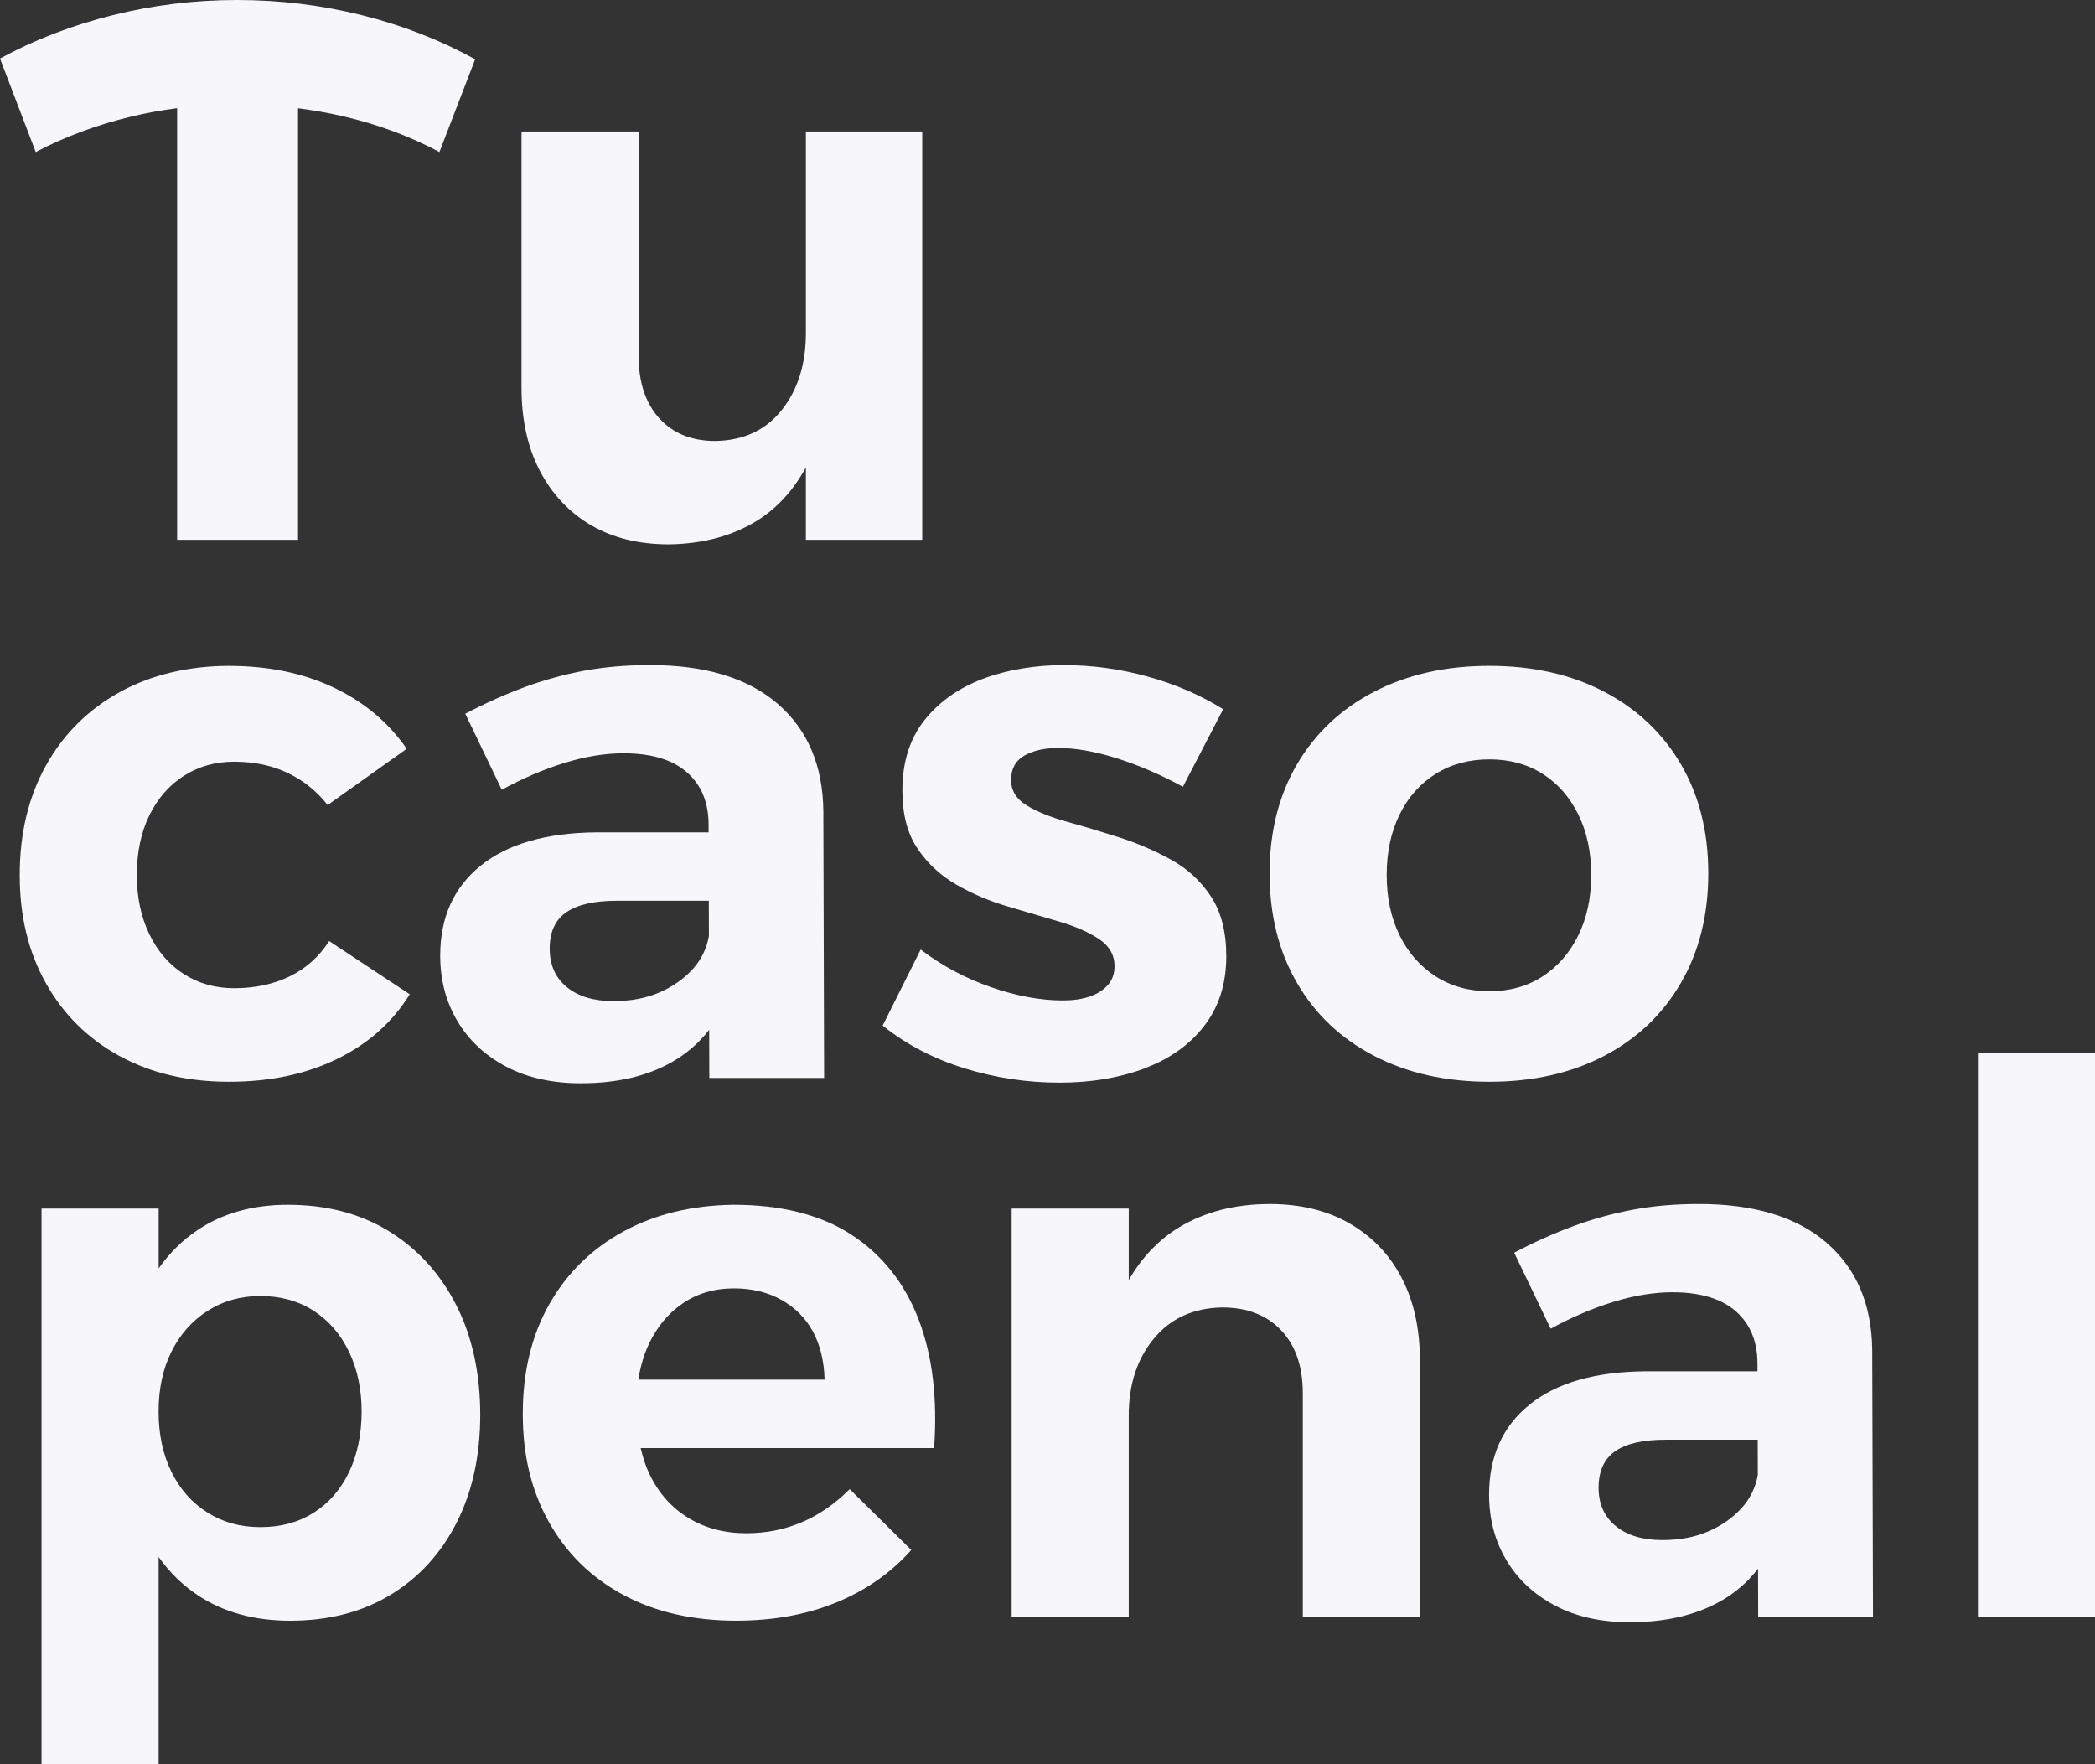 <?xml version="1.0" encoding="UTF-8"?> <svg xmlns="http://www.w3.org/2000/svg" id="Capa_2" data-name="Capa 2" viewBox="0 0 626.27 527.42"><rect x="0" y="0" width="626.27" height="527.42" fill="#333333" stroke="none"/><defs><style> .cls-1 { fill: #f7f7fb; } </style></defs><g id="Capa_1-2" data-name="Capa 1"><g><path class="cls-1" d="M39.09,34.88c4.56-1.11,9.18-1.93,13.86-2.54v129.02h36.14V32.36c4.54.6,9.05,1.37,13.52,2.41,10.38,2.42,19.96,5.99,28.75,10.68l10.68-27.73c-10.45-5.75-21.74-10.15-33.86-13.18C96.06,1.52,83.64,0,70.91,0s-25.15,1.52-37.27,4.55C21.51,7.58,10.3,11.89,0,17.5l10.68,27.95c8.63-4.54,18.1-8.07,28.41-10.57Z"></path><path class="cls-1" d="M176.59,156.93c6.51,3.86,14.32,5.79,23.41,5.79,10.15-.15,18.9-2.5,26.25-7.04,6-3.71,10.88-9.05,14.66-15.95v21.63h34.78V39.32h-34.78v60.23c0,9.25-2.38,16.89-7.16,22.95-4.77,6.06-11.4,9.17-19.89,9.32-7.12,0-12.73-2.27-16.82-6.82-4.09-4.54-6.14-10.76-6.14-18.64V39.32h-35v76.59c0,9.55,1.82,17.81,5.45,24.78,3.64,6.97,8.71,12.39,15.22,16.25Z"></path><path class="cls-1" d="M35.68,315.64c9.39,5.15,20.3,7.73,32.73,7.73s23.06-2.28,32.38-6.82c9.32-4.55,16.55-10.99,21.7-19.32l-24.09-15.91c-3.03,4.7-6.97,8.22-11.82,10.56-4.85,2.35-10.38,3.53-16.59,3.53-5.61,0-10.61-1.4-15-4.2-4.4-2.8-7.84-6.78-10.34-11.93-2.5-5.15-3.75-11.06-3.75-17.72s1.25-12.76,3.75-17.84c2.5-5.08,5.94-9.01,10.34-11.82,4.39-2.8,9.39-4.2,15-4.2,6.05,0,11.44,1.14,16.13,3.41,4.69,2.27,8.64,5.45,11.82,9.55l23.64-16.82c-5.45-7.88-12.73-13.98-21.82-18.3-9.09-4.32-19.55-6.48-31.36-6.48s-23.15,2.61-32.61,7.84c-9.47,5.23-16.82,12.54-22.05,21.93-5.23,9.39-7.84,20.3-7.84,32.73s2.61,23.07,7.84,32.39c5.23,9.32,12.54,16.55,21.93,21.7Z"></path><path class="cls-1" d="M200.91,317.46c4.39-2.51,8.08-5.73,11.09-9.62l.04,14.39h34.32l-.23-79.78c-.15-13.63-4.7-24.31-13.63-32.04-8.94-7.73-21.67-11.59-38.18-11.59-7.12,0-13.72.57-19.77,1.7-6.06,1.13-11.97,2.77-17.73,4.89-5.76,2.12-11.67,4.77-17.73,7.95l10.91,22.73c6.37-3.48,12.65-6.17,18.87-8.07,6.21-1.89,12.04-2.84,17.5-2.84,8.33,0,14.66,1.9,18.97,5.68,4.32,3.79,6.48,9.02,6.48,15.69v2.27s-33.63,0-33.63,0c-15,.15-26.52,3.49-34.55,10-8.03,6.51-12.05,15.45-12.05,26.82,0,7.27,1.7,13.79,5.11,19.54,3.41,5.76,8.26,10.31,14.55,13.64,6.28,3.33,13.75,5,22.38,5,10.76,0,19.85-2.12,27.27-6.36ZM164.32,283.59c0-5,1.66-8.63,5-10.91,3.33-2.27,8.33-3.41,15-3.41h27.57l.03,10.56c-.67,3.7-2.24,6.97-4.76,9.78-2.65,2.95-5.98,5.3-10,7.05-4.02,1.74-8.6,2.61-13.75,2.61-5.91,0-10.57-1.4-13.98-4.2-3.41-2.8-5.11-6.63-5.11-11.48Z"></path><path class="cls-1" d="M342.04,319.39c7.58-2.8,13.56-7.05,17.95-12.72,4.39-5.69,6.59-12.62,6.59-20.8,0-7.28-1.52-13.22-4.55-17.84-3.03-4.62-7.01-8.3-11.93-11.02-4.93-2.73-10.11-4.96-15.57-6.7-5.45-1.74-10.65-3.3-15.57-4.66-4.93-1.37-8.94-2.99-12.05-4.89-3.11-1.9-4.66-4.43-4.66-7.61,0-3.33,1.32-5.76,3.97-7.28,2.65-1.51,6.03-2.27,10.11-2.27,5.15,0,10.98,1.02,17.5,3.07,6.52,2.05,13.11,4.89,19.78,8.52l12.04-23.18c-6.82-4.24-14.35-7.5-22.61-9.77-8.26-2.28-16.63-3.41-25.11-3.41s-16.82,1.36-24.09,4.09c-7.27,2.73-13.11,6.86-17.5,12.39-4.4,5.53-6.59,12.54-6.59,21.02,0,7.12,1.51,12.92,4.55,17.39,3.03,4.47,6.93,8.07,11.7,10.8,4.77,2.73,9.89,4.89,15.34,6.48,5.46,1.59,10.61,3.11,15.46,4.55,4.85,1.44,8.78,3.18,11.82,5.23,3.03,2.04,4.55,4.73,4.55,8.06,0,2.27-.68,4.17-2.05,5.68-1.37,1.51-3.18,2.65-5.45,3.41-2.27.76-4.93,1.14-7.95,1.14-6.67,0-13.83-1.33-21.48-3.97-7.65-2.65-14.66-6.4-21.02-11.25l-11.36,22.73c6.97,5.61,15.07,9.85,24.32,12.73,9.24,2.88,18.78,4.32,28.64,4.32,9.24,0,17.65-1.4,25.23-4.2Z"></path><path class="cls-1" d="M410.79,315.64c9.92,5.15,21.4,7.73,34.43,7.73s24.47-2.58,34.32-7.73c9.85-5.15,17.5-12.42,22.95-21.82,5.45-9.39,8.18-20.3,8.18-32.73s-2.72-23.3-8.18-32.61c-5.45-9.32-13.11-16.55-22.95-21.7-9.85-5.15-21.29-7.73-34.32-7.73s-24.51,2.58-34.43,7.73c-9.93,5.15-17.61,12.39-23.07,21.7-5.45,9.32-8.19,20.19-8.19,32.61s2.73,23.33,8.19,32.73c5.45,9.4,13.14,16.67,23.07,21.82ZM418.4,243.48c2.57-5.23,6.17-9.28,10.8-12.16,4.62-2.88,9.96-4.32,16.02-4.32s11.36,1.44,15.91,4.32c4.54,2.88,8.1,6.93,10.68,12.16,2.57,5.23,3.86,11.25,3.86,18.07s-1.29,12.84-3.86,18.07c-2.58,5.23-6.14,9.32-10.68,12.27-4.55,2.95-9.85,4.43-15.91,4.43s-11.4-1.48-16.02-4.43c-4.62-2.95-8.22-7.05-10.8-12.27-2.58-5.23-3.87-11.25-3.87-18.07s1.29-12.84,3.87-18.07Z"></path><path class="cls-1" d="M116.17,367.99c-8.56-5.23-18.6-7.84-30.11-7.84-10.45,0-19.43,2.5-26.93,7.5-4.54,3.03-8.44,6.88-11.7,11.52v-17.88H12.42v166.14h35v-61.99c3.35,4.72,7.36,8.61,12.04,11.65,7.57,4.93,16.67,7.39,27.28,7.39,11.51,0,21.51-2.58,30-7.73,8.48-5.15,15.07-12.35,19.77-21.59,4.69-9.24,7.05-20,7.05-32.28s-2.43-23.55-7.28-32.95c-4.85-9.39-11.55-16.7-20.11-21.93ZM104.35,440.03c-2.5,5.23-6.02,9.28-10.57,12.16-4.54,2.88-9.85,4.32-15.91,4.32s-11.17-1.44-15.8-4.32c-4.62-2.88-8.22-6.93-10.8-12.16-2.58-5.23-3.86-11.25-3.86-18.07s1.28-12.8,3.86-17.95c2.58-5.15,6.17-9.21,10.8-12.16,4.62-2.95,9.89-4.43,15.8-4.43s11.37,1.48,15.91,4.43c4.55,2.96,8.07,7.05,10.57,12.28,2.5,5.23,3.75,11.17,3.75,17.84s-1.25,12.84-3.75,18.07Z"></path><path class="cls-1" d="M254.58,369.13c-9.17-5.98-20.95-8.98-35.34-8.98-12.42.16-23.37,2.81-32.84,7.96-9.47,5.15-16.86,12.39-22.16,21.7-5.31,9.32-7.96,20.27-7.96,32.84s2.61,23.07,7.84,32.39c5.23,9.32,12.61,16.55,22.16,21.7,9.55,5.15,20.83,7.73,33.86,7.73,11.06,0,21.03-1.82,29.89-5.45,8.87-3.64,16.33-8.86,22.39-15.68l-18.41-18.18c-8.79,8.79-19.09,13.18-30.91,13.18-6.51,0-12.27-1.52-17.27-4.55-5-3.03-8.86-7.35-11.59-12.95-1.18-2.43-2.05-5.11-2.72-7.96h87.72c1.06-14.84-.49-27.69-4.66-38.52-4.17-10.83-10.84-19.24-20-25.22ZM190.82,412.42c.59-3.68,1.54-7.12,2.96-10.23,2.42-5.3,5.83-9.47,10.22-12.5,4.39-3.03,9.55-4.55,15.46-4.55,5.3,0,10,1.14,14.09,3.41,4.09,2.28,7.23,5.42,9.43,9.44,2.19,4.02,3.37,8.83,3.52,14.43h-55.69Z"></path><path class="cls-1" d="M403.44,365.72c-6.75-3.86-14.66-5.79-23.75-5.79-10.45,0-19.51,2.31-27.16,6.93-6.18,3.73-11.21,9.03-15.11,15.82v-21.39h-35v122.05h35v-60.23c0-9.24,2.5-16.89,7.5-22.95,5-6.06,11.82-9.17,20.45-9.32,7.42,0,13.3,2.27,17.61,6.82,4.32,4.55,6.48,10.83,6.48,18.86v66.82h35v-76.59c0-9.55-1.82-17.8-5.46-24.77-3.63-6.97-8.83-12.39-15.57-16.25Z"></path><path class="cls-1" d="M546.05,371.51c-8.94-7.73-21.67-11.59-38.18-11.59-7.12,0-13.72.57-19.77,1.71-6.06,1.13-11.97,2.77-17.73,4.89-5.76,2.12-11.67,4.77-17.73,7.95l10.91,22.73c6.37-3.48,12.65-6.17,18.87-8.06,6.21-1.89,12.04-2.84,17.5-2.84,8.33,0,14.66,1.9,18.97,5.68,4.32,3.79,6.48,9.02,6.48,15.68v2.27s-33.63,0-33.63,0c-15,.15-26.52,3.48-34.55,10-8.03,6.52-12.05,15.45-12.05,26.82,0,7.27,1.7,13.79,5.11,19.54,3.41,5.76,8.26,10.31,14.55,13.64,6.28,3.33,13.75,5,22.38,5,10.76,0,19.85-2.12,27.27-6.36,4.39-2.51,8.08-5.73,11.09-9.62l.04,14.39h34.32l-.23-79.77c-.15-13.63-4.7-24.32-13.63-32.04ZM520.71,450.72c-2.65,2.95-5.98,5.3-10,7.05s-8.6,2.61-13.75,2.61c-5.91,0-10.57-1.4-13.98-4.2-3.41-2.8-5.11-6.63-5.11-11.48s1.66-8.63,5-10.91c3.33-2.27,8.33-3.41,15-3.41h27.57l.03,10.56c-.67,3.7-2.24,6.97-4.76,9.78Z"></path><rect class="cls-1" x="591.27" y="314.69" width="35" height="168.64"></rect></g></g></svg> 